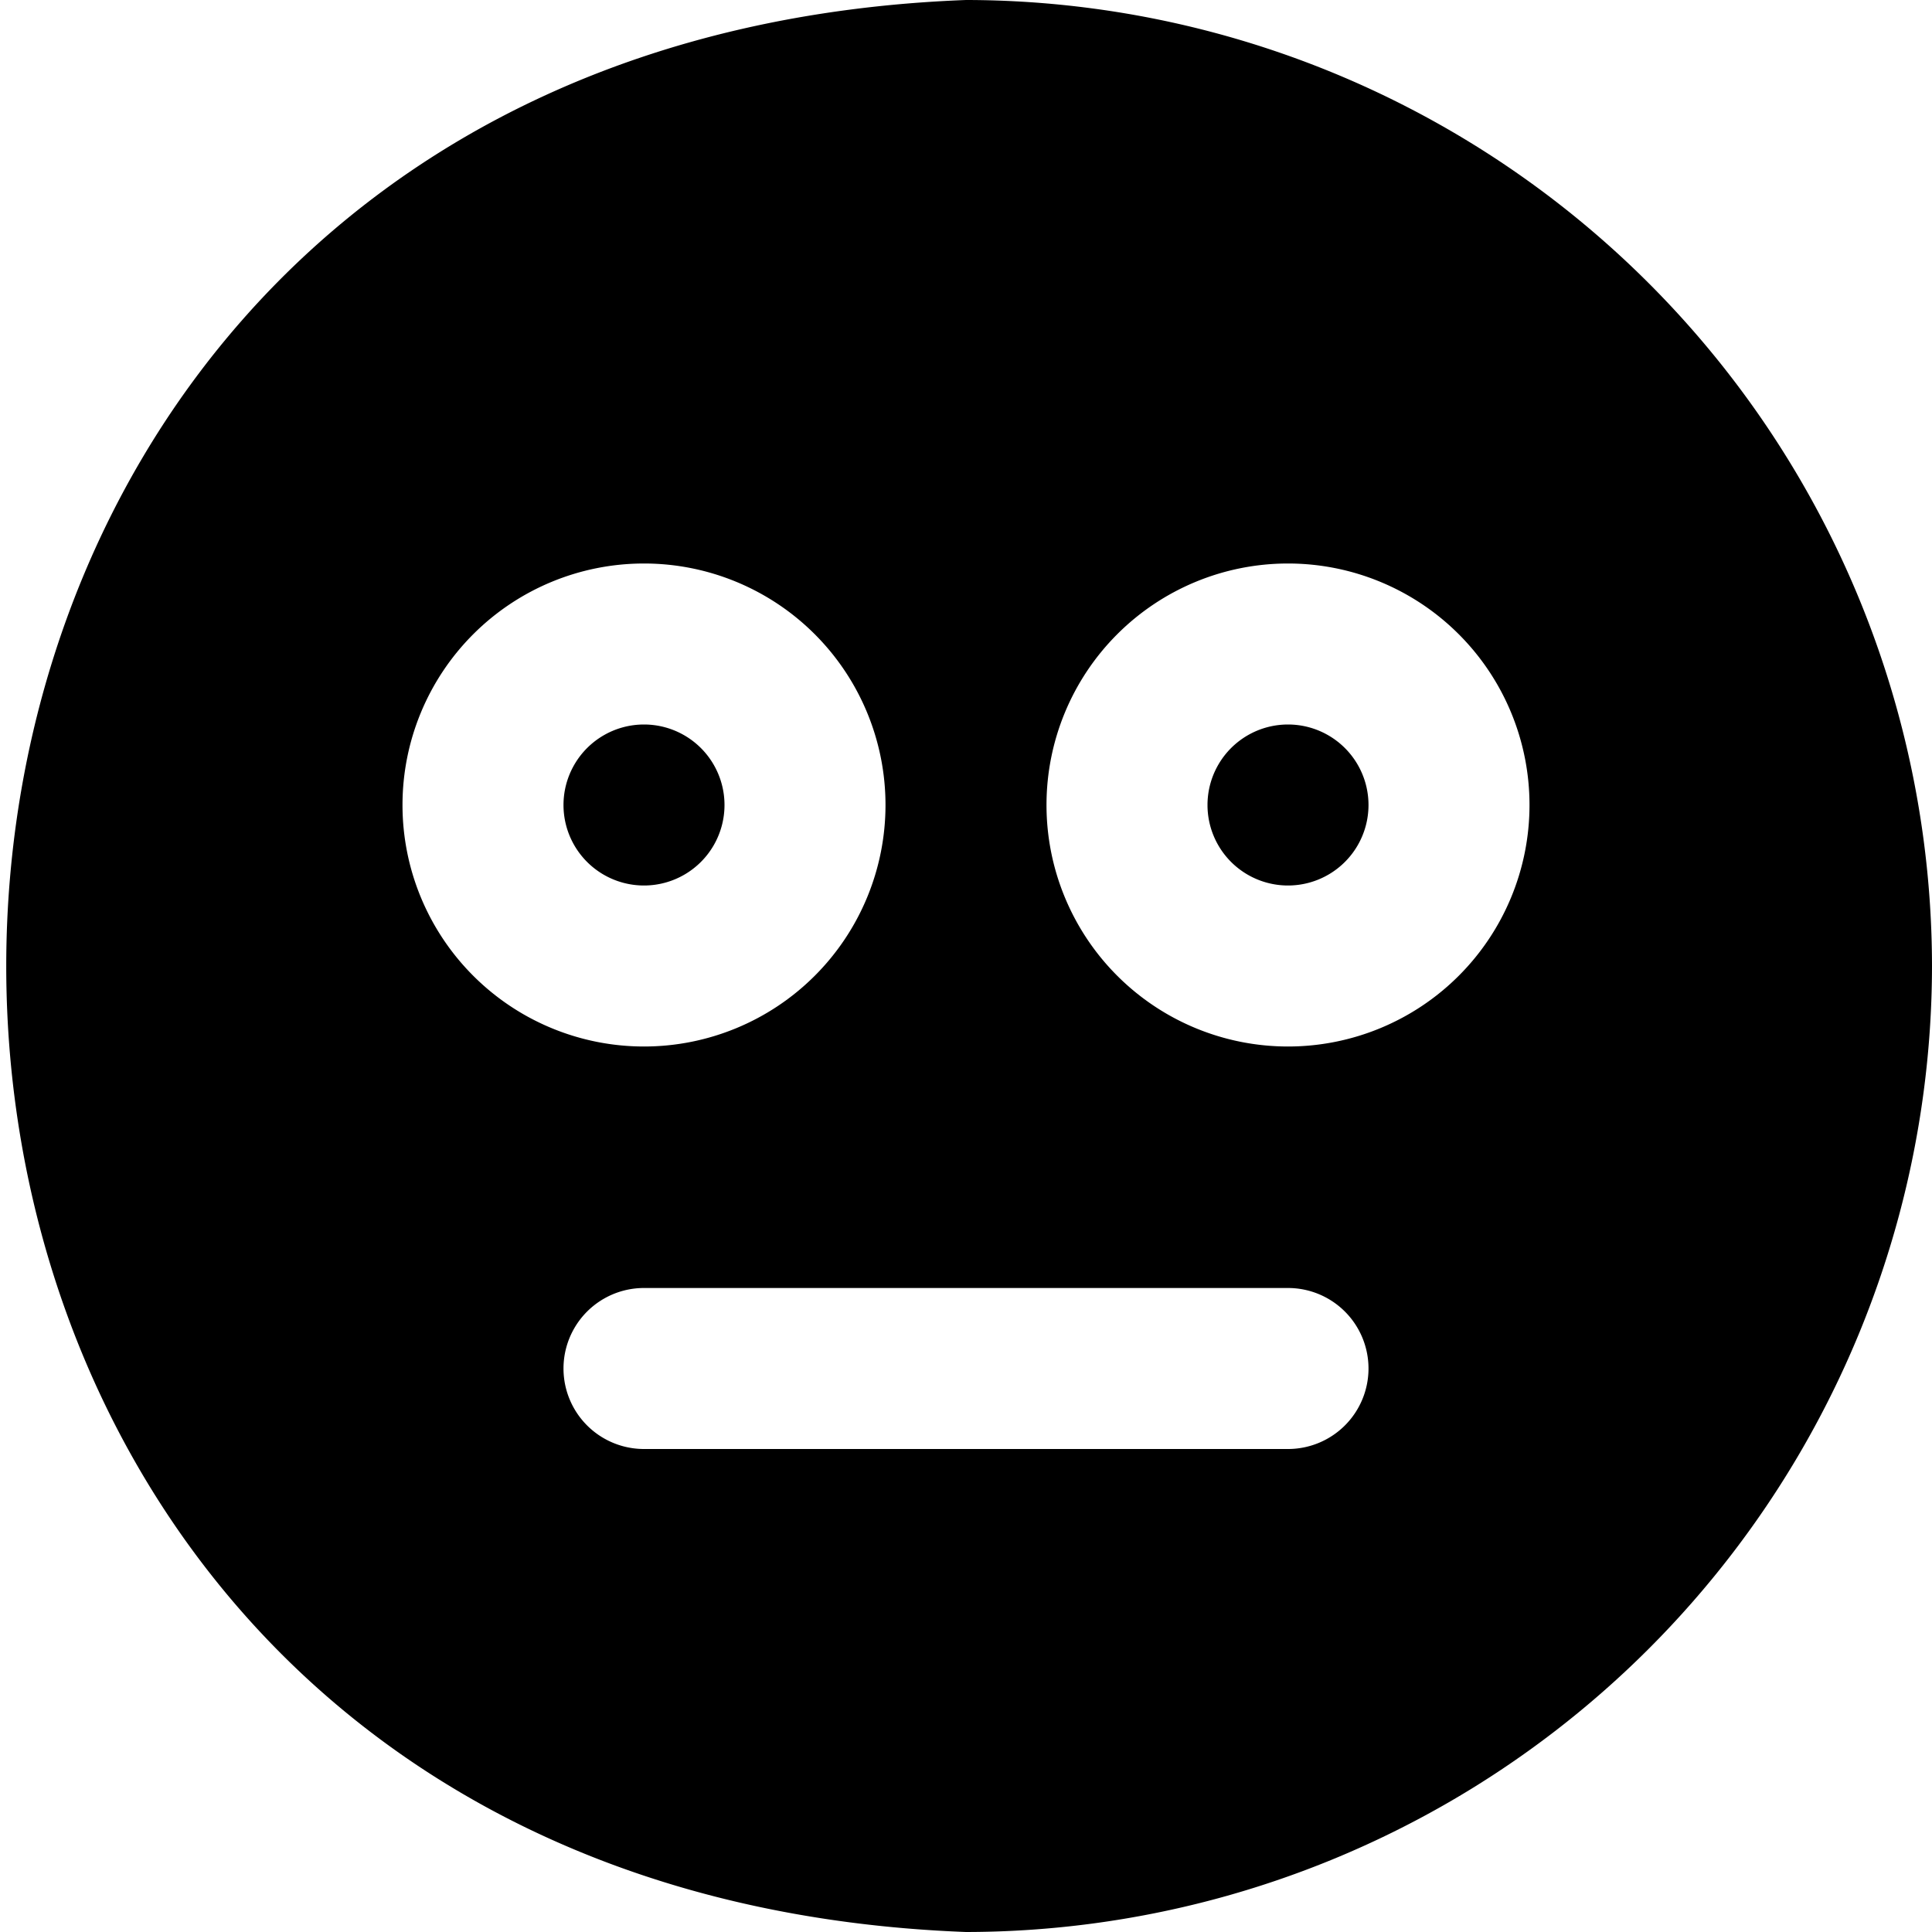 <?xml version="1.0" encoding="UTF-8"?>
<svg xmlns="http://www.w3.org/2000/svg" id="Layer_1" data-name="Layer 1" viewBox="0 0 24 24" width="512" height="512"><path d="M8,11A1,1,0,0,1,8,9,1,1,0,0,1,8,11Zm8-2a1,1,0,0,0,0,2A1,1,0,0,0,16,9Zm8,3A12.013,12.013,0,0,1,12,24C-3.9,23.4-3.893.6,12,0A12.013,12.013,0,0,1,24,12ZM8,13A3,3,0,0,0,8,7,3,3,0,0,0,8,13Zm9,4a1,1,0,0,0-1-1H8a1,1,0,0,0,0,2h8A1,1,0,0,0,17,17Zm2-7a3,3,0,0,0-6,0A3,3,0,0,0,19,10Z"/></svg>
